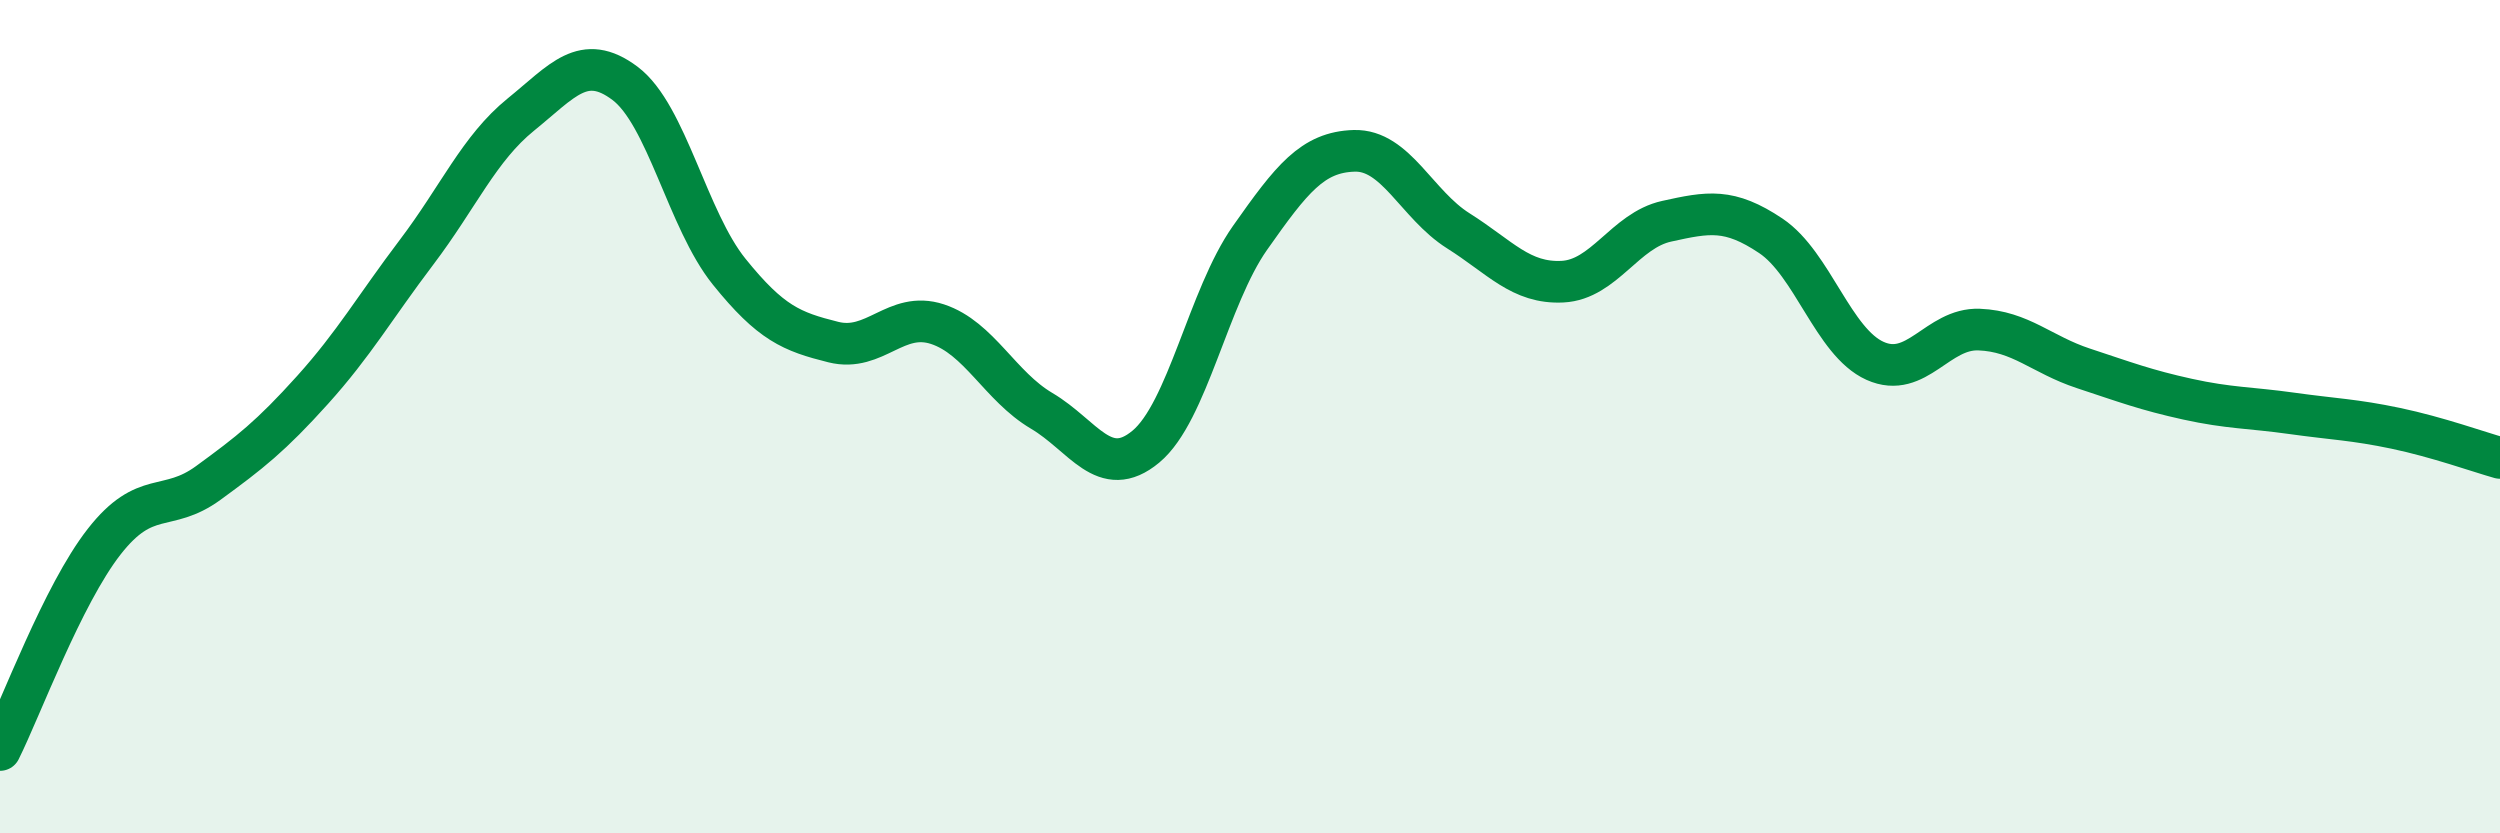 
    <svg width="60" height="20" viewBox="0 0 60 20" xmlns="http://www.w3.org/2000/svg">
      <path
        d="M 0,18 C 0.5,17 1.5,14.28 2.5,13 C 3.5,11.72 4,12.32 5,11.59 C 6,10.86 6.5,10.47 7.5,9.36 C 8.5,8.25 9,7.37 10,6.05 C 11,4.73 11.5,3.56 12.5,2.75 C 13.5,1.94 14,1.25 15,2 C 16,2.75 16.5,5.28 17.5,6.52 C 18.5,7.76 19,7.96 20,8.21 C 21,8.46 21.5,7.45 22.5,7.78 C 23.5,8.11 24,9.27 25,9.86 C 26,10.45 26.5,11.55 27.5,10.72 C 28.5,9.89 29,7.13 30,5.71 C 31,4.29 31.5,3.65 32.5,3.62 C 33.5,3.59 34,4.91 35,5.54 C 36,6.17 36.5,6.81 37.5,6.76 C 38.5,6.71 39,5.53 40,5.31 C 41,5.09 41.5,4.99 42.5,5.66 C 43.5,6.33 44,8.21 45,8.66 C 46,9.11 46.5,7.87 47.5,7.91 C 48.5,7.95 49,8.51 50,8.84 C 51,9.17 51.5,9.36 52.5,9.58 C 53.5,9.8 54,9.78 55,9.92 C 56,10.06 56.5,10.07 57.5,10.28 C 58.5,10.49 59.5,10.85 60,10.99L60 20L0 20Z"
        fill="#008740"
        opacity="0.1"
        stroke-linecap="round"
        stroke-linejoin="round"
      />
      <path
        d="M 0,18 C 0.5,17 1.5,14.28 2.5,13 C 3.5,11.72 4,12.32 5,11.59 C 6,10.86 6.5,10.47 7.5,9.36 C 8.5,8.25 9,7.37 10,6.05 C 11,4.73 11.5,3.56 12.5,2.75 C 13.5,1.94 14,1.25 15,2 C 16,2.75 16.5,5.28 17.5,6.52 C 18.5,7.76 19,7.96 20,8.21 C 21,8.46 21.5,7.45 22.5,7.78 C 23.5,8.11 24,9.27 25,9.86 C 26,10.45 26.5,11.55 27.5,10.72 C 28.5,9.89 29,7.13 30,5.71 C 31,4.29 31.5,3.65 32.5,3.62 C 33.5,3.59 34,4.91 35,5.54 C 36,6.17 36.5,6.81 37.5,6.76 C 38.5,6.71 39,5.53 40,5.31 C 41,5.09 41.5,4.99 42.5,5.66 C 43.5,6.33 44,8.21 45,8.66 C 46,9.11 46.5,7.87 47.5,7.91 C 48.5,7.95 49,8.51 50,8.84 C 51,9.17 51.5,9.36 52.5,9.58 C 53.5,9.8 54,9.78 55,9.92 C 56,10.06 56.5,10.07 57.5,10.28 C 58.5,10.49 59.5,10.85 60,10.99"
        stroke="#008740"
        stroke-width="1"
        fill="none"
        stroke-linecap="round"
        stroke-linejoin="round"
      />
    </svg>
  